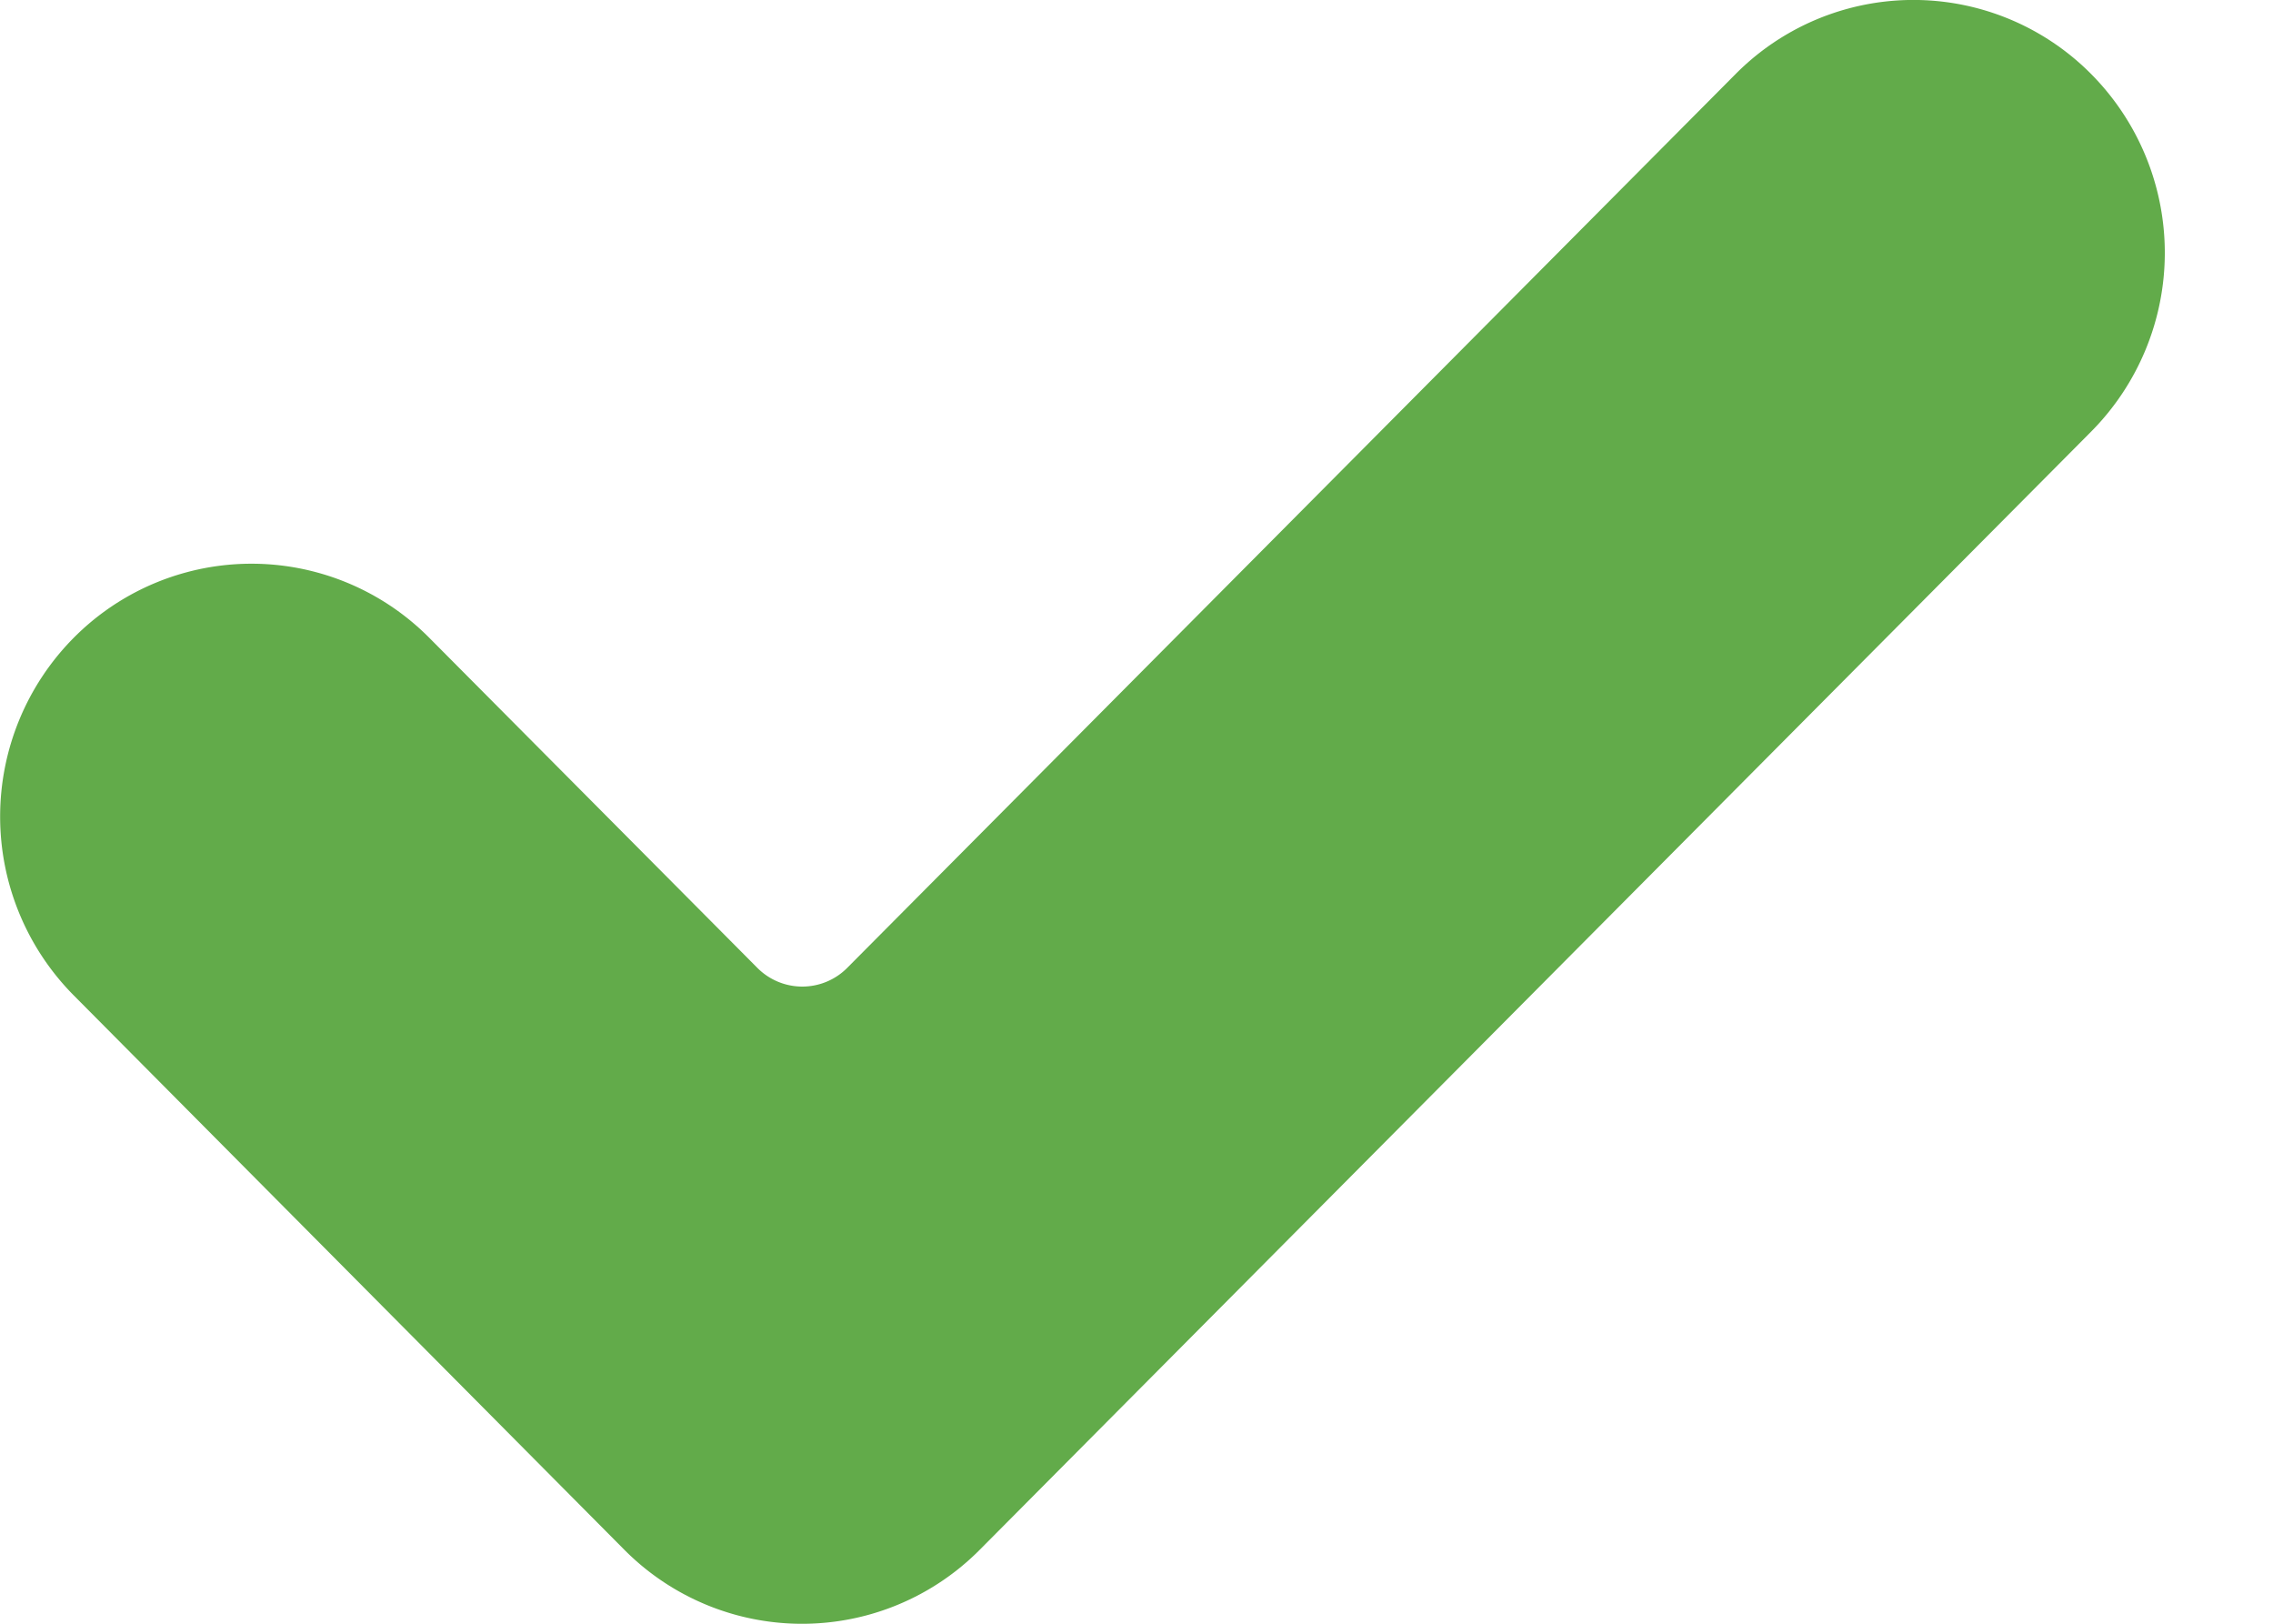 <svg width="14" height="10" fill="none" xmlns="http://www.w3.org/2000/svg"><path d="M6.035 9.544a1.542 1.542 0 01-2.19 0L.454 6.13a1.564 1.564 0 010-2.202 1.542 1.542 0 012.19 0l2.021 2.033a.39.39 0 00.553 0L10.69.456a1.542 1.542 0 012.19 0 1.563 1.563 0 010 2.202L6.035 9.544z" fill="#62AB4A"/></svg>